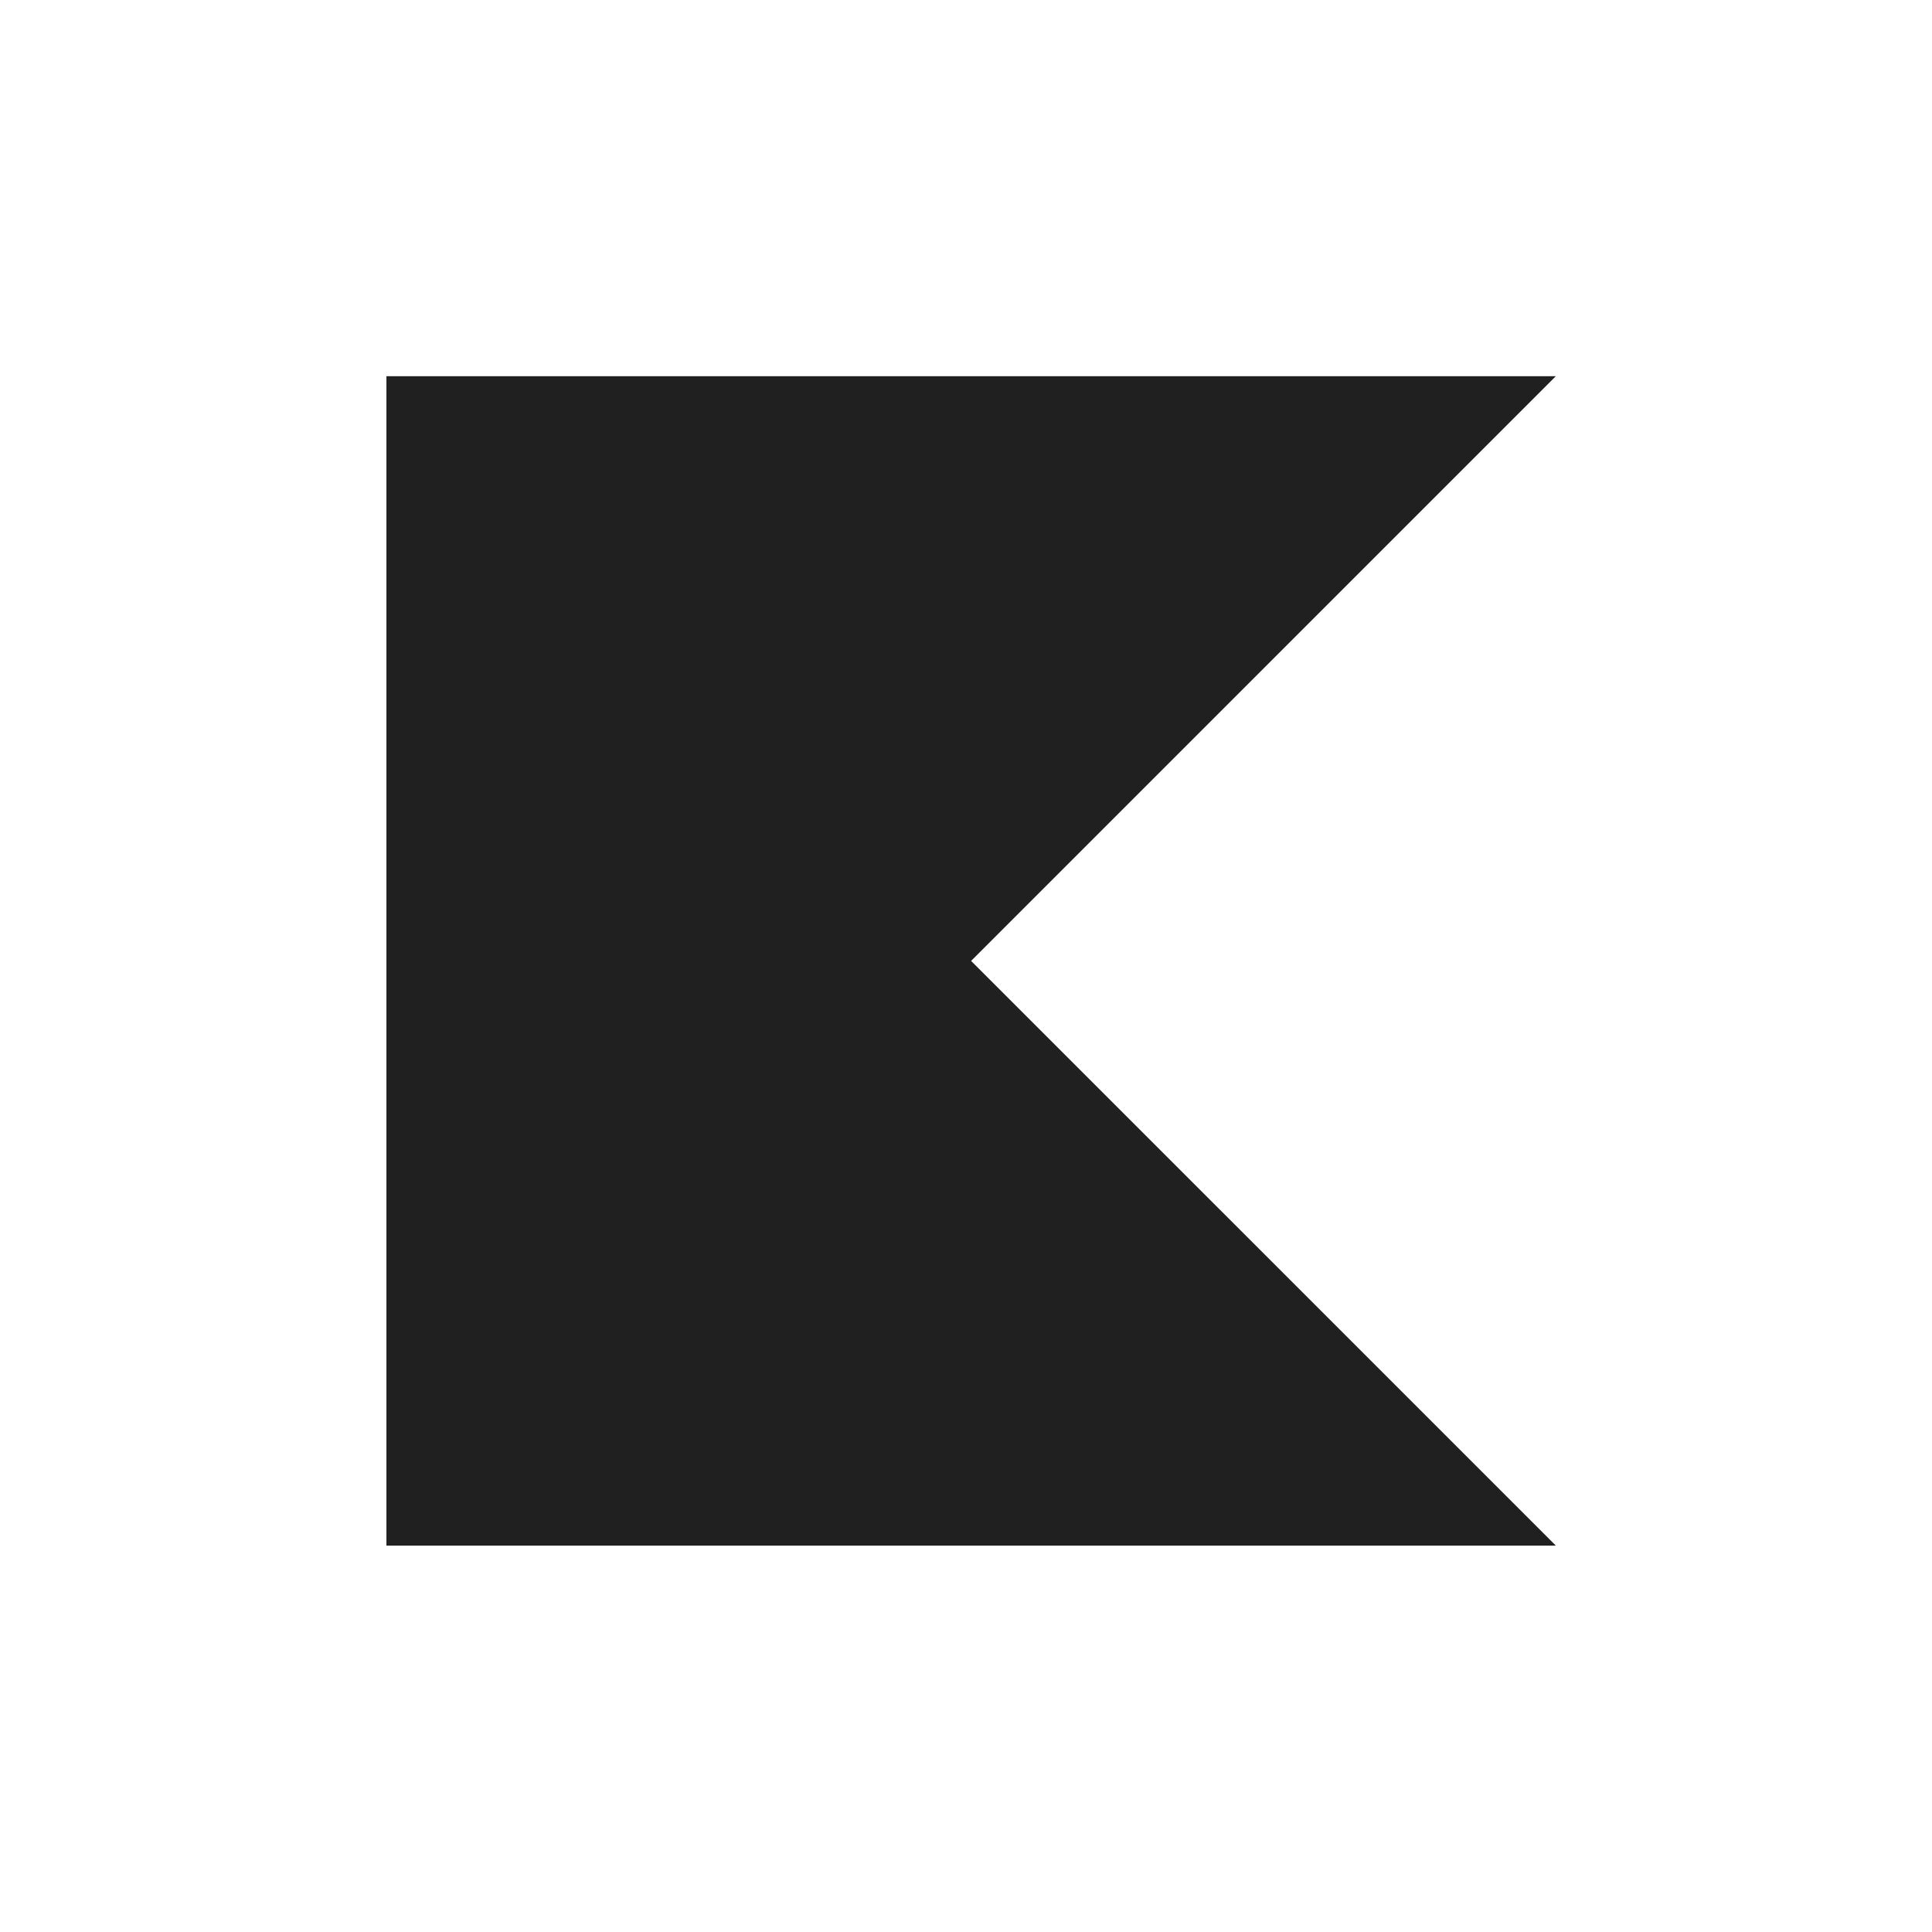 <svg width="148" height="148" viewBox="0 0 148 148" fill="none" xmlns="http://www.w3.org/2000/svg">
<g clip-path="url(#clip0_8271_797)">
<path d="M119.181 118.399H29.602V28.82H119.181L74.391 73.61L119.181 118.399Z" fill="#202020"/>
</g>
<defs>
<clipPath id="clip0_8271_797">
<rect width="89.579" height="89.579" fill="white" transform="translate(29.602 28.82)"/>
</clipPath>
</defs>
</svg>

